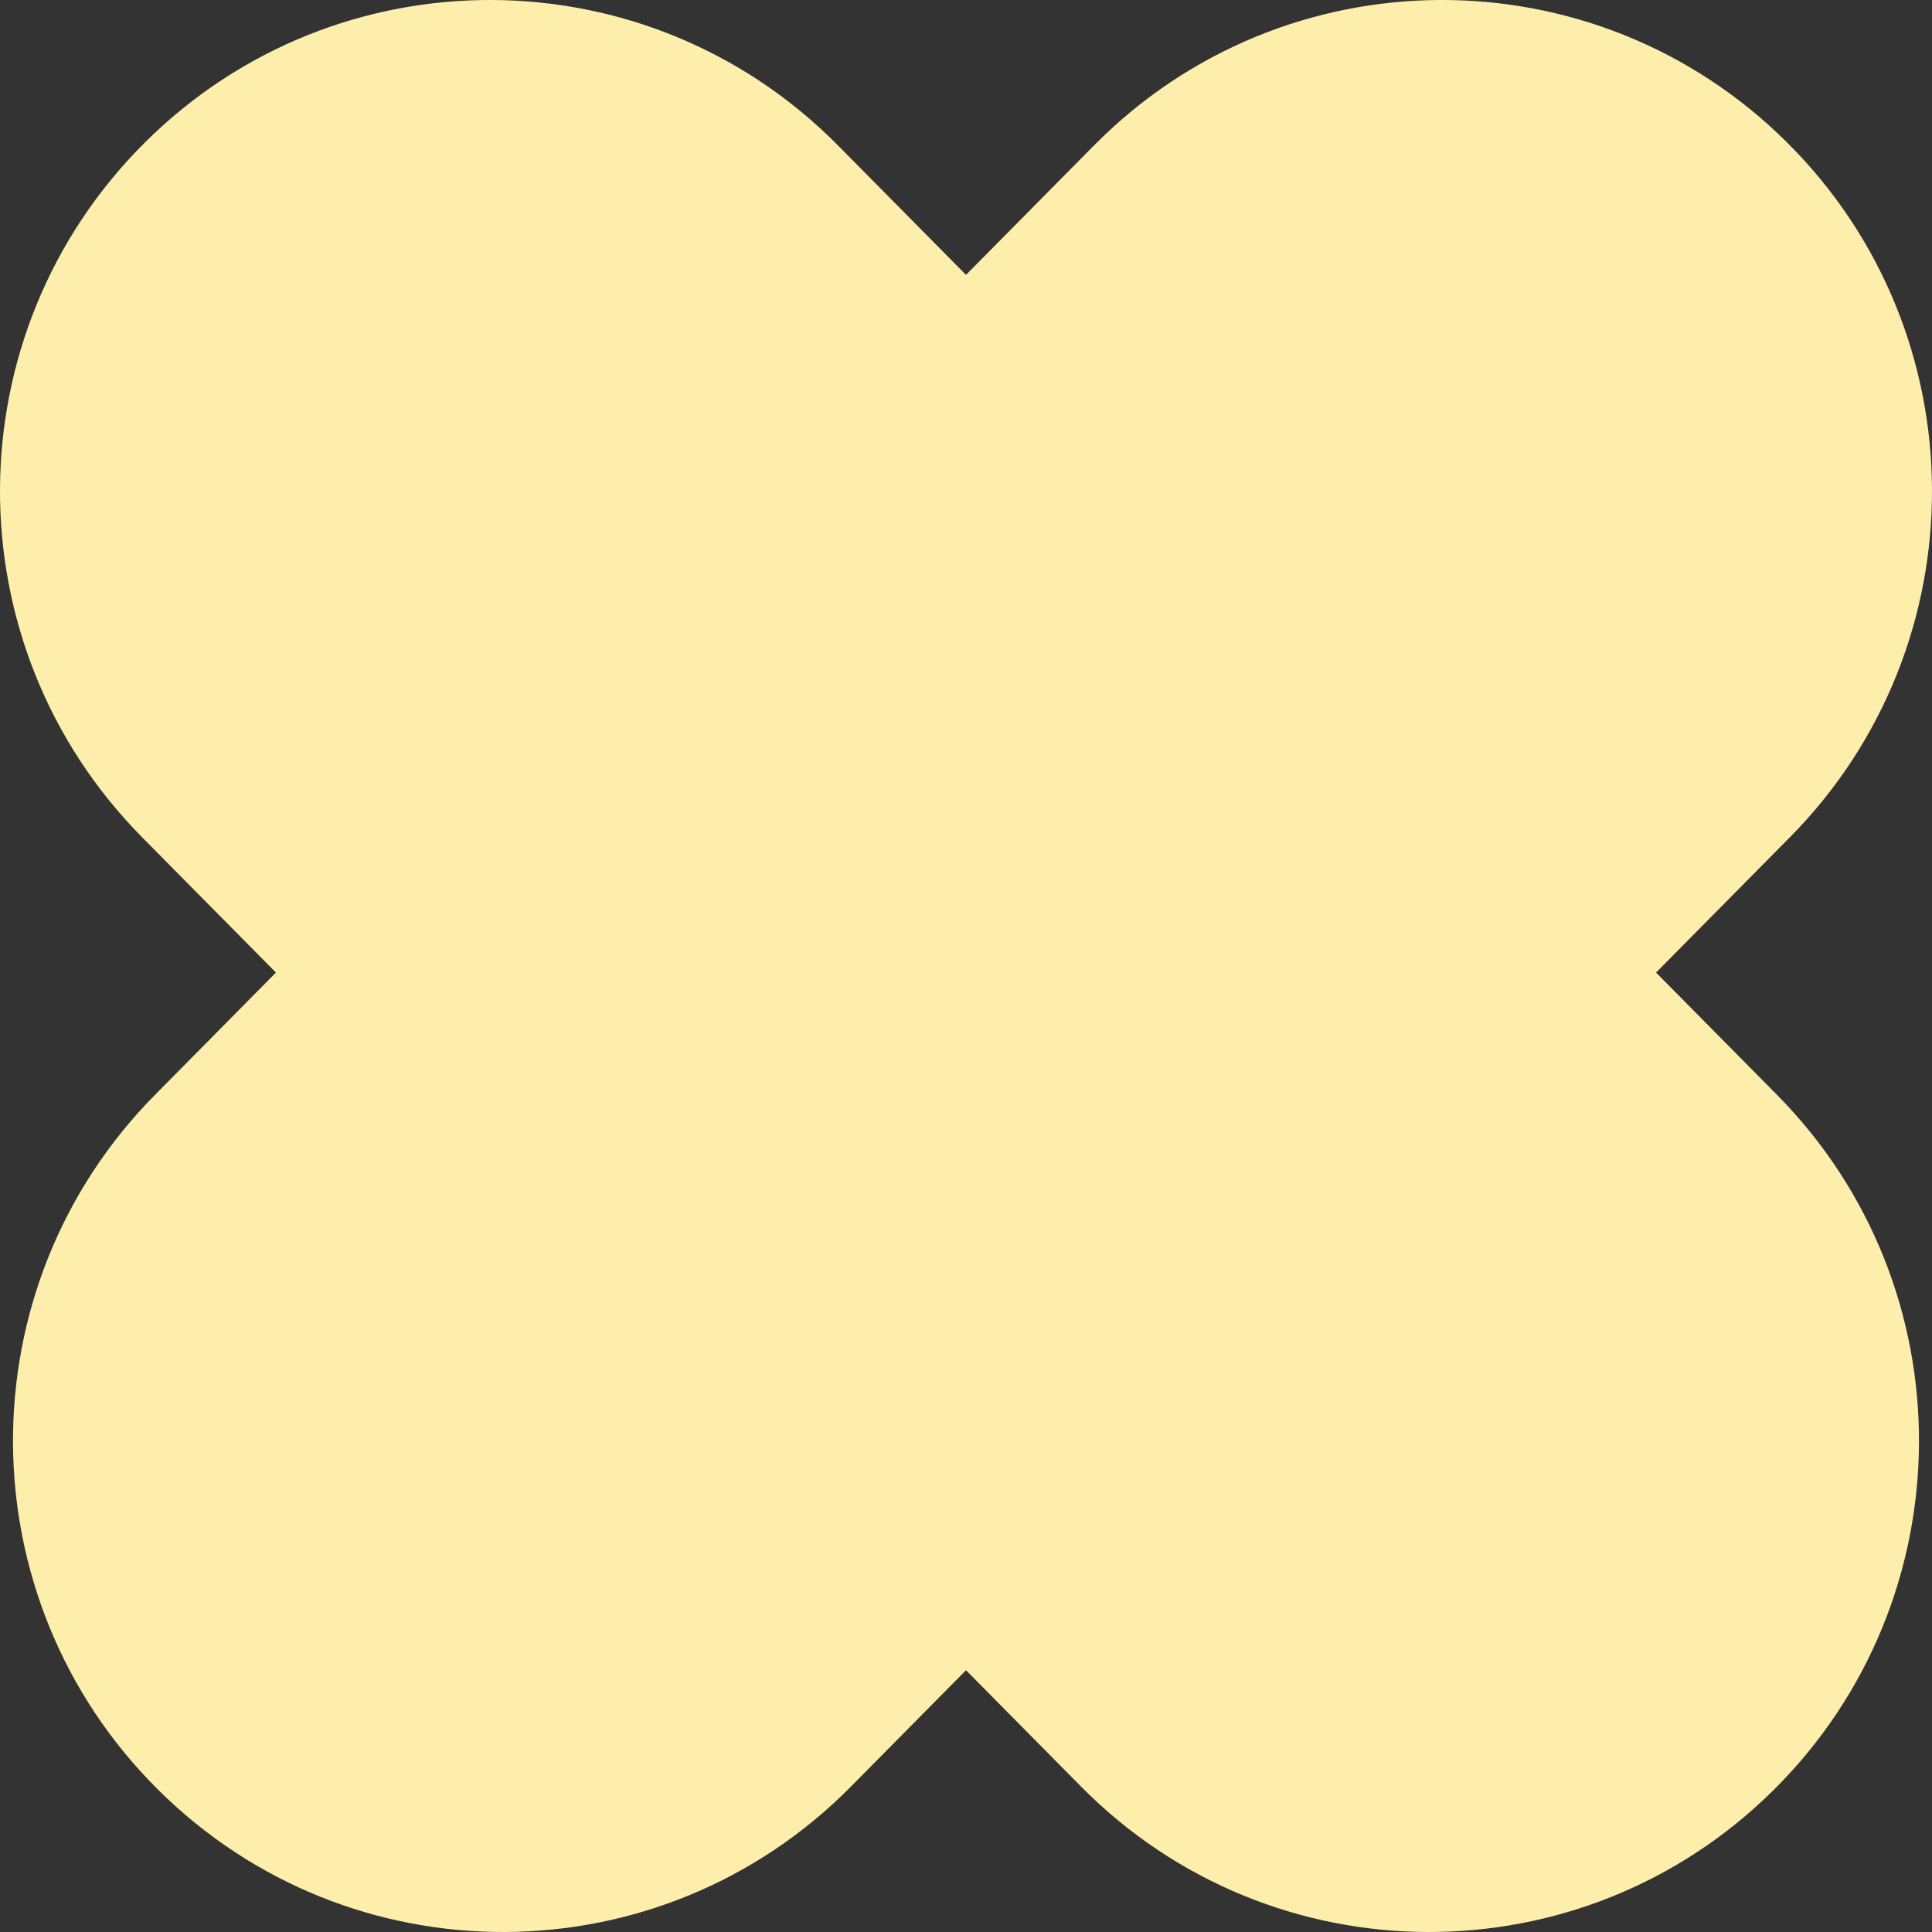 <?xml version="1.0" encoding="UTF-8"?> <svg xmlns="http://www.w3.org/2000/svg" width="37" height="37" viewBox="0 0 37 37" fill="none"><rect x="0" y="0" width="37" height="37" fill="#333333" stroke="none"/> <path d="M20.954 2.783C24.604 -0.906 30.545 -0.931 34.224 2.728C37.904 6.387 37.928 12.344 34.279 16.034L16.294 34.217C12.645 37.906 6.704 37.931 3.025 34.272C-0.655 30.613 -0.679 24.656 2.97 20.966L20.954 2.783Z" fill="#FDEFAB"></path> <path d="M16.046 2.783C12.396 -0.906 6.455 -0.931 2.776 2.728C-0.904 6.387 -0.928 12.344 2.721 16.034L20.706 34.217C24.355 37.906 30.296 37.931 33.975 34.272C37.655 30.613 37.679 24.656 34.03 20.966L16.046 2.783Z" fill="#FDEFAB"></path> </svg> 